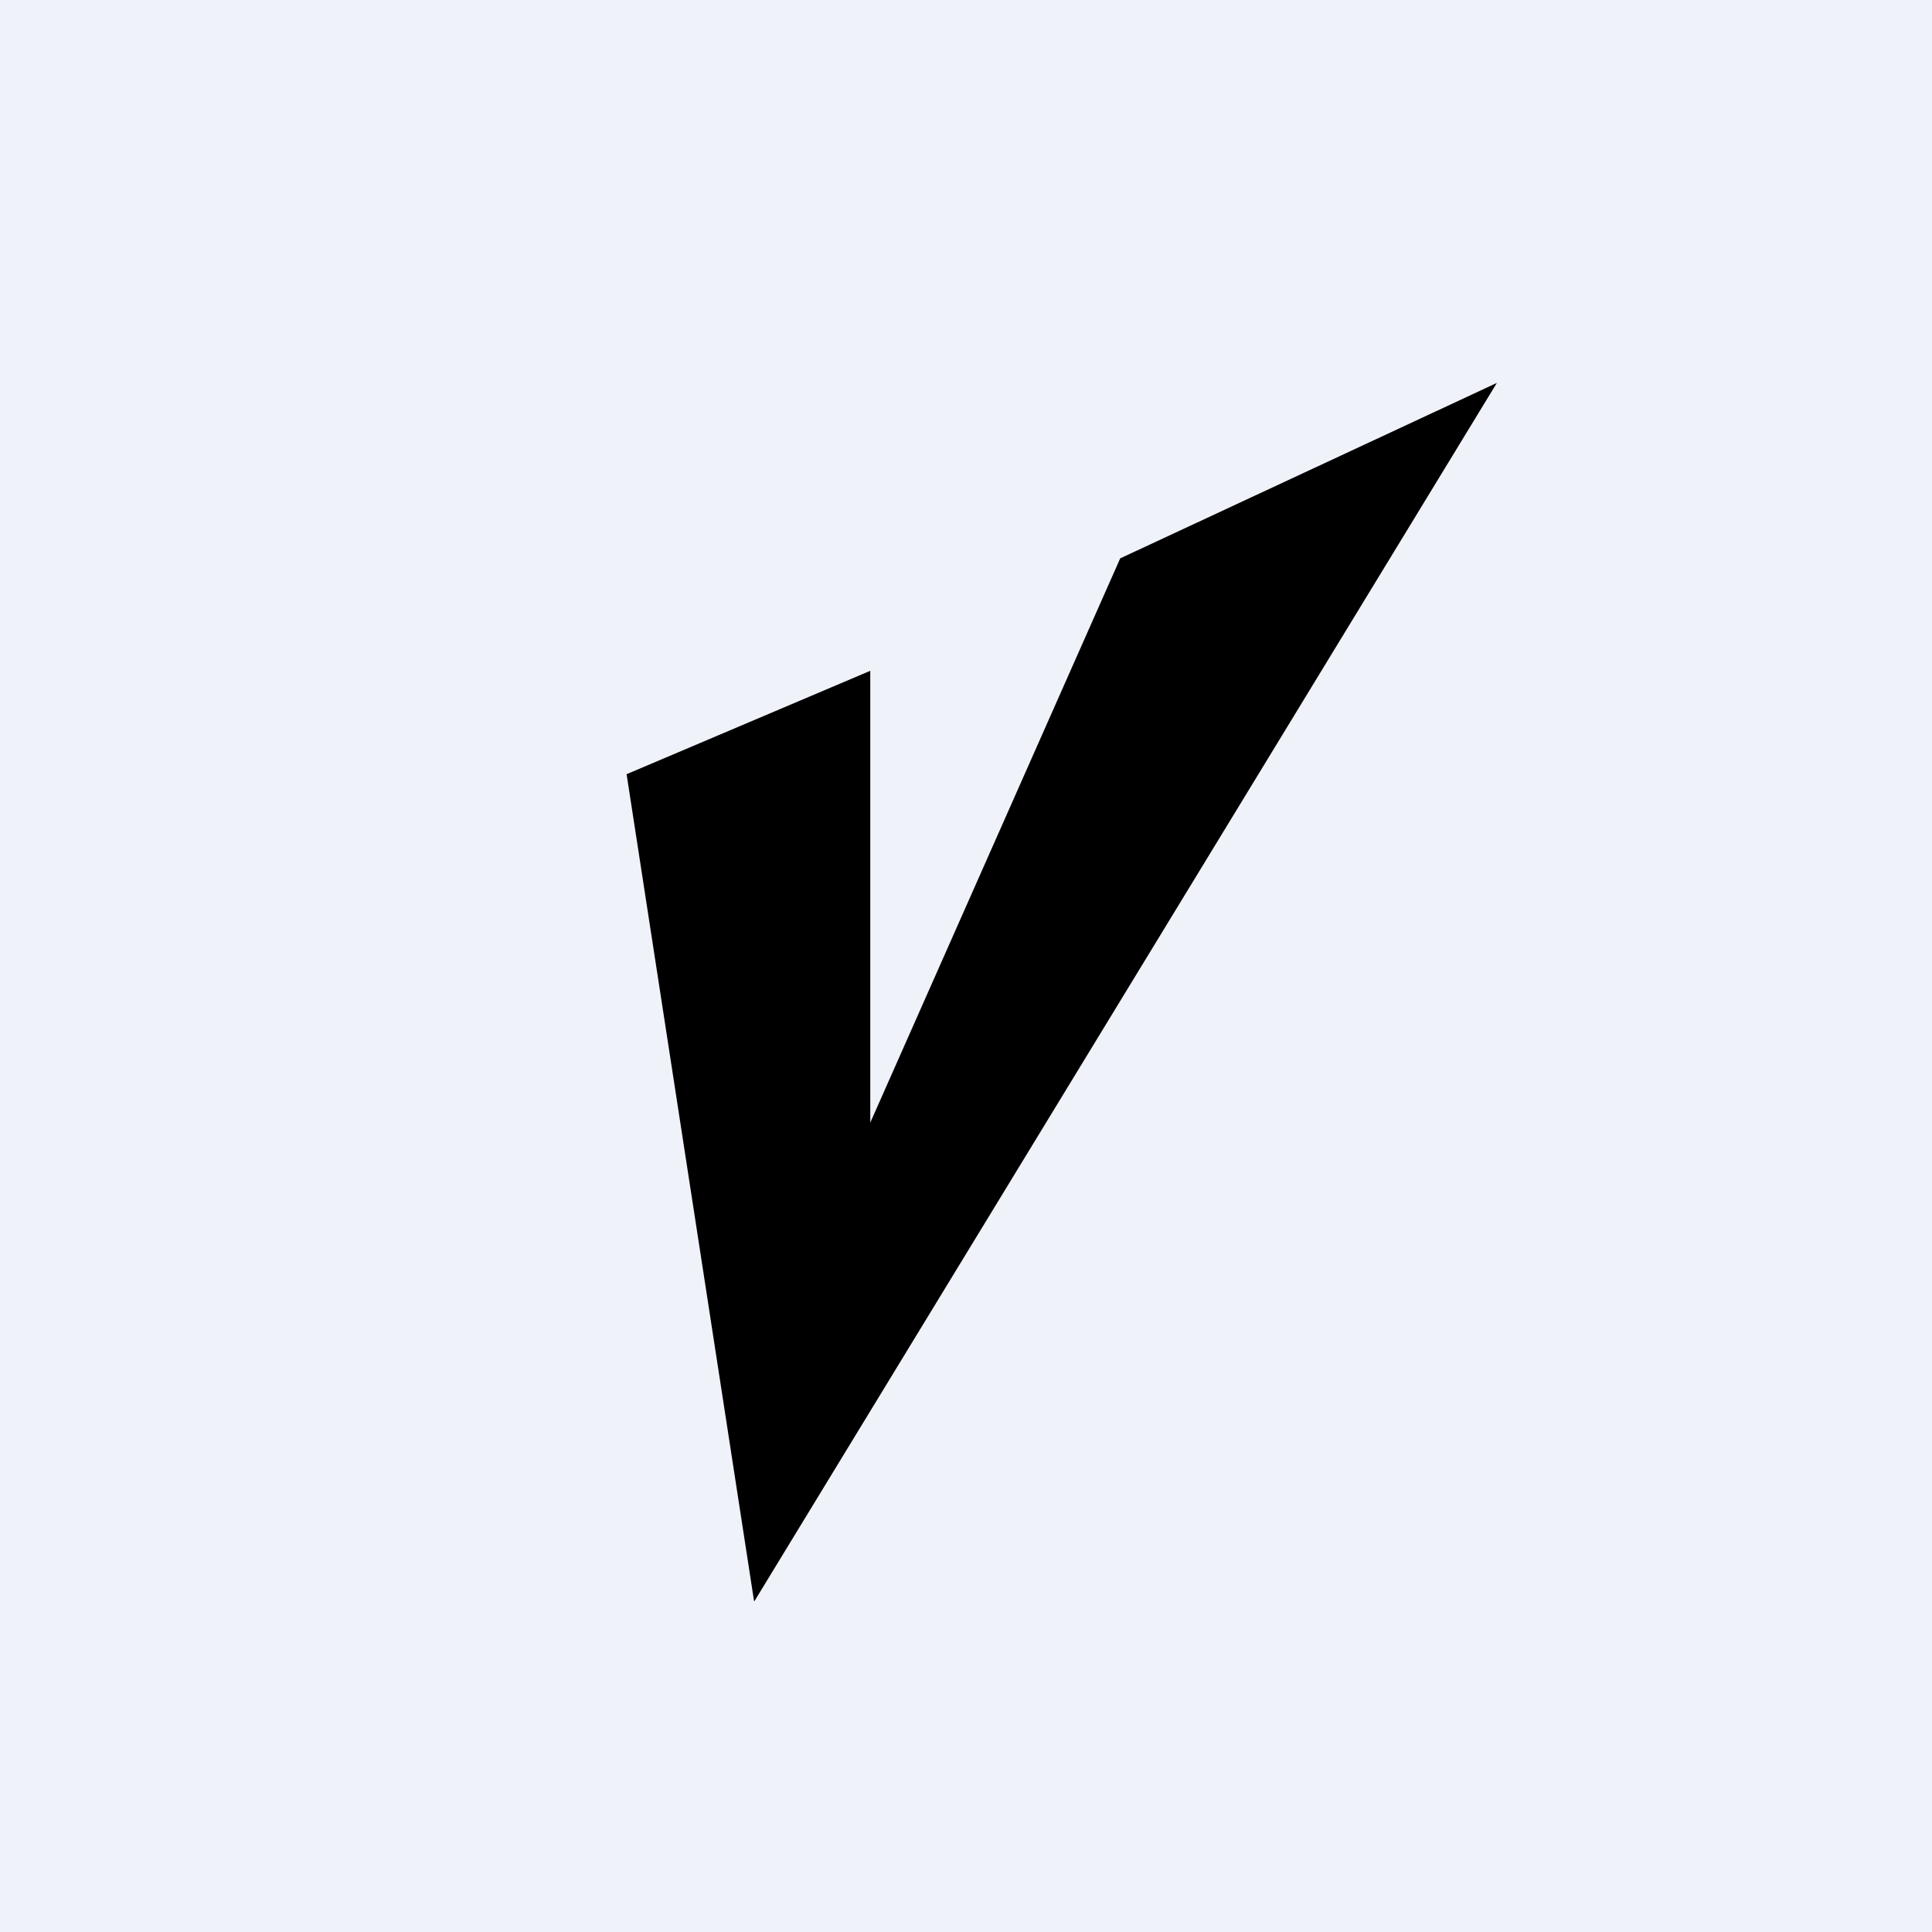 <?xml version="1.0" encoding="UTF-8"?>
<!-- generated by Finnhub -->
<svg viewBox="0 0 55.5 55.5" xmlns="http://www.w3.org/2000/svg">
<path d="M 0,0 H 55.5 V 55.5 H 0 Z" fill="rgb(239, 242, 248)"/>
<path d="M 21.66,45.985 L 18,22.24 L 25,19.27 V 32.25 L 32.18,16.04 L 43,11 L 21.67,46 Z"/>
</svg>
